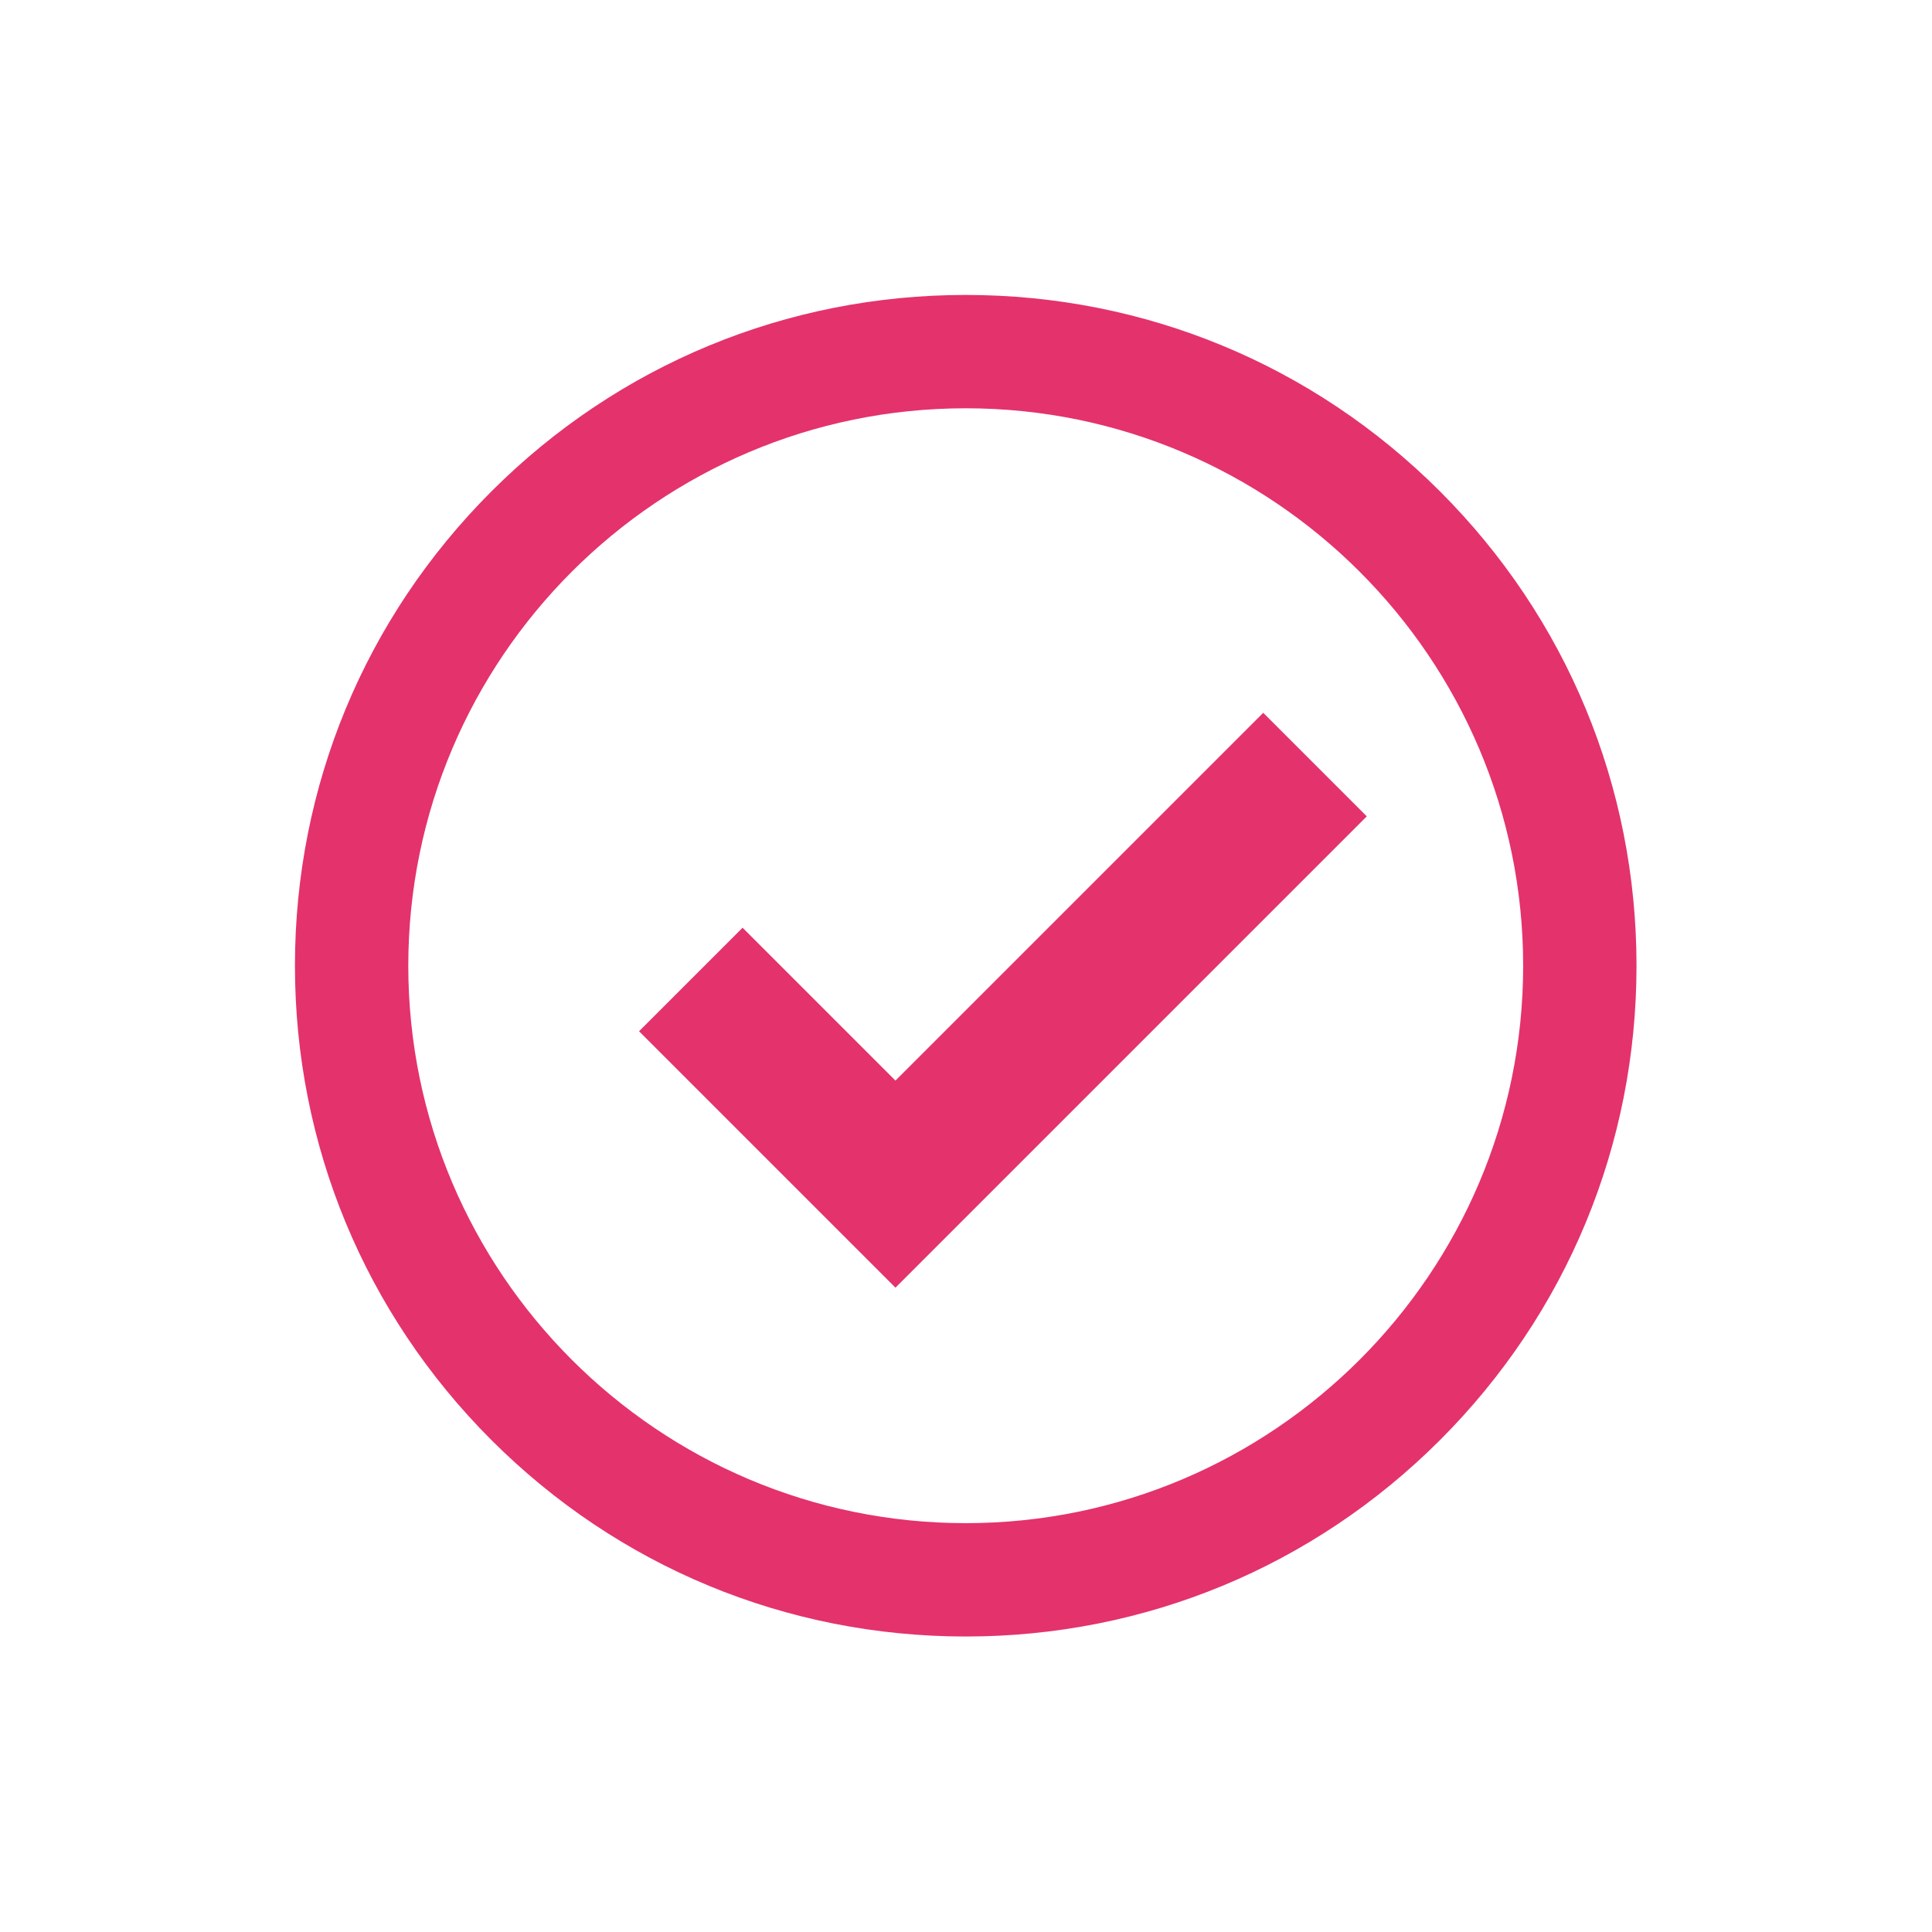 <svg version="1.2" preserveAspectRatio="xMidYMid meet" height="1080" viewBox="0 0 810 810" zoomAndPan="magnify" width="1080" xmlns:xlink="http://www.w3.org/1999/xlink" xmlns="http://www.w3.org/2000/svg"><defs><clipPath id="7a73513aa6"><path d="M 123.637 123.637 L 686.137 123.637 L 686.137 686.137 L 123.637 686.137 Z M 123.637 123.637"></path></clipPath></defs><g id="20e40982e1"><g clip-path="url(#7a73513aa6)" clip-rule="nonzero"><path d="M 638.59 404.887 C 638.59 533.75 533.75 638.59 404.887 638.59 C 276.02 638.59 171.18 533.75 171.18 404.887 C 171.18 276.02 276.02 171.176 404.887 171.176 C 533.75 171.176 638.59 276.02 638.59 404.887 Z M 603.742 206.023 C 550.625 152.91 480.004 123.656 404.887 123.656 C 329.766 123.656 259.145 152.91 206.027 206.023 C 152.91 259.145 123.656 329.766 123.656 404.887 C 123.656 480.004 152.91 550.625 206.027 603.746 C 259.145 656.859 329.766 686.113 404.887 686.113 C 480.004 686.113 550.625 656.859 603.742 603.746 C 656.859 550.625 686.113 480.004 686.113 404.887 C 686.113 329.766 656.859 259.145 603.742 206.023" style="stroke:none;fill-rule:nonzero;fill:#e4326d;fill-opacity:1;"></path></g><path d="M 529.617 298.844 L 375.422 453.039 L 311.332 388.957 L 267.926 432.367 L 375.422 539.863 L 573.031 342.258 L 529.617 298.844" style="stroke:none;fill-rule:nonzero;fill:#e4326d;fill-opacity:1;"></path></g></svg>